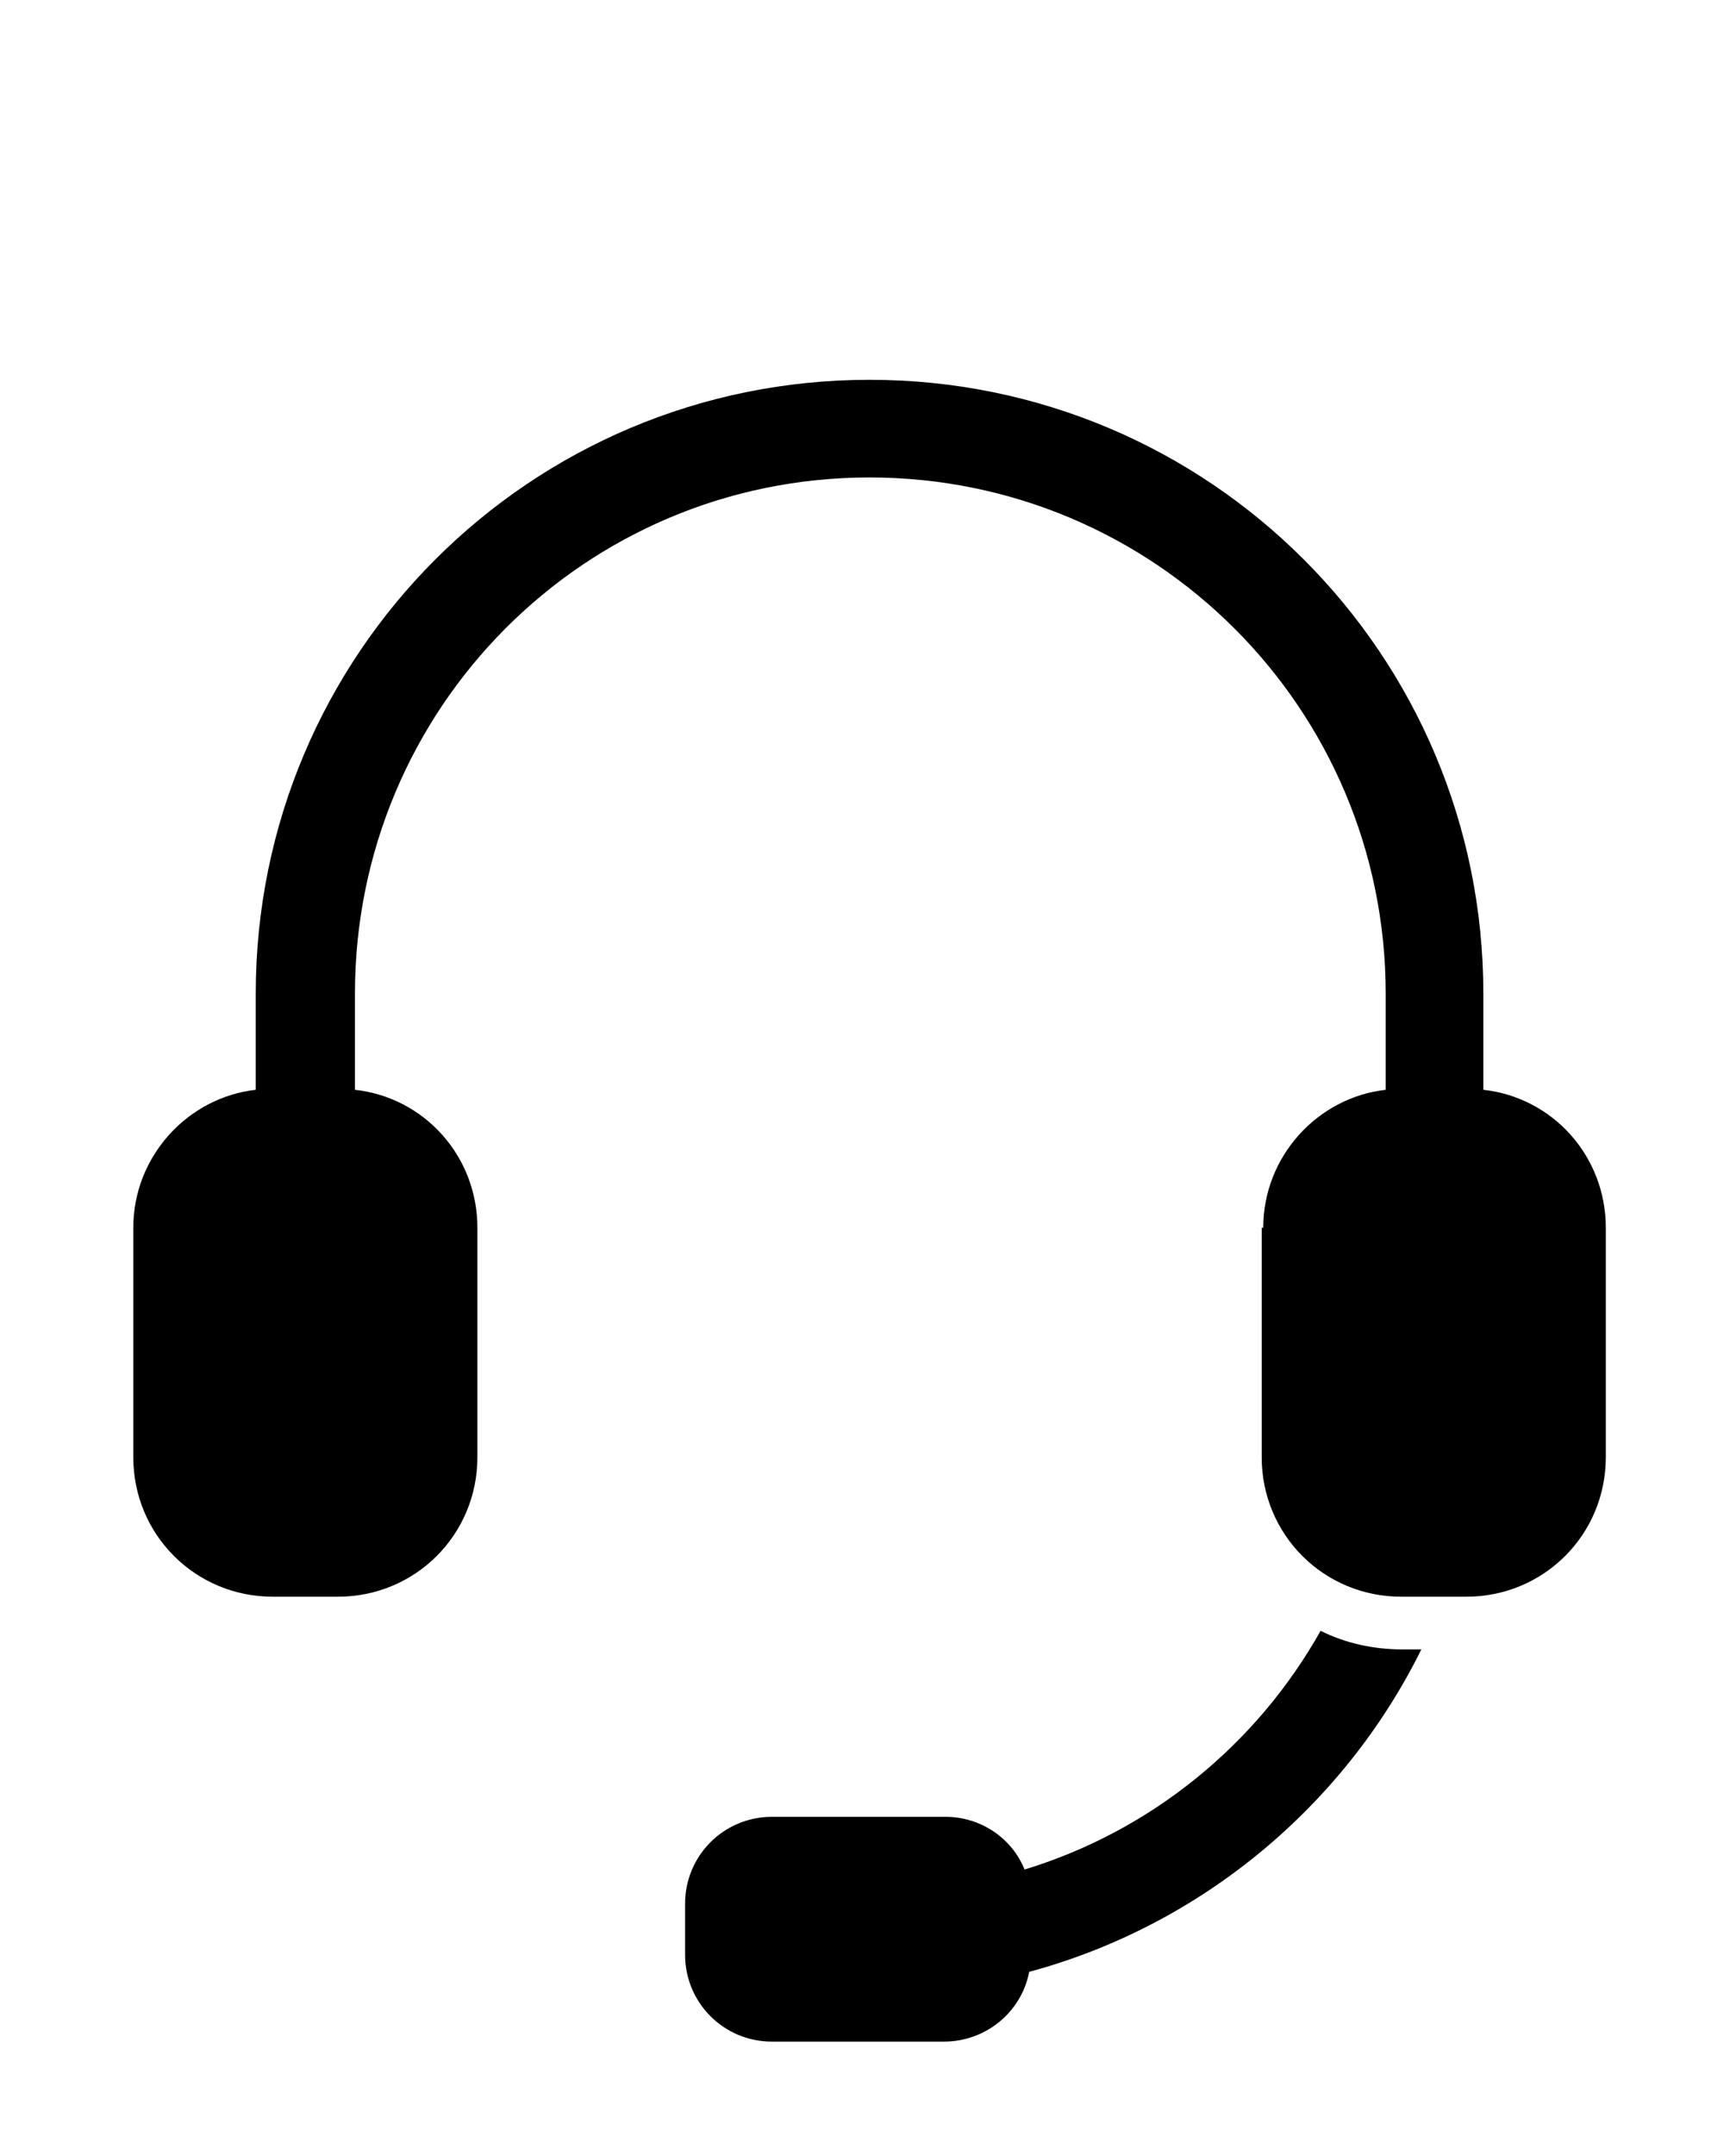 <?xml version="1.0" ?><!DOCTYPE svg  PUBLIC '-//W3C//DTD SVG 1.1//EN'  'http://www.w3.org/Graphics/SVG/1.1/DTD/svg11.dtd'><svg height="139px" style="enable-background:new 0 0 112 139;" version="1.1" viewBox="0 0 112 139" width="112px" xml:space="preserve" xmlns="http://www.w3.org/2000/svg" xmlns:xlink="http://www.w3.org/1999/xlink"><style type="text/css">
<![CDATA[
	.st0{fill:#EF3E42;}
	.st1{fill:#FFFFFF;}
	.st2{fill:none;}
	.st3{fill-rule:evenodd;clip-rule:evenodd;fill:#FFFFFF;}
]]>
</style><defs/><path d="M81.5,79.2c0-4.6,3.5-8.4,7.9-8.9v-6.2c0-18.4-14.9-33.3-33.3-33.3S22.9,45.7,22.9,64.1v6.2c4.5,0.5,7.9,4.3,7.9,8.9V94  c0,5-4,9-9,9h-4.2c-5,0-9-4-9-9V79.2c0-4.6,3.5-8.4,7.9-8.9v-6.2c0-21.9,17.7-39.6,39.6-39.6c21.9,0,39.6,17.7,39.6,39.6v6.2  c4.5,0.5,7.9,4.3,7.9,8.9V94c0,5-4,9-9,9h-4.2c-5,0-9-4-9-9V79.2L81.5,79.2z M44.2,122.8c0-3.1,2.5-5.6,5.6-5.6H61  c2.3,0,4.3,1.4,5.1,3.4c8.2-2.5,15-8.1,19.1-15.4c1.6,0.8,3.4,1.2,5.3,1.2h1.2c-5,10.1-14.2,17.8-25.3,20.8  c-0.5,2.6-2.8,4.5-5.5,4.5H49.8c-3.1,0-5.6-2.5-5.6-5.6V122.8L44.2,122.8z"/><rect class="st2" height="139" id="_x3C_Slice_x3E__100_" width="112"/></svg>
